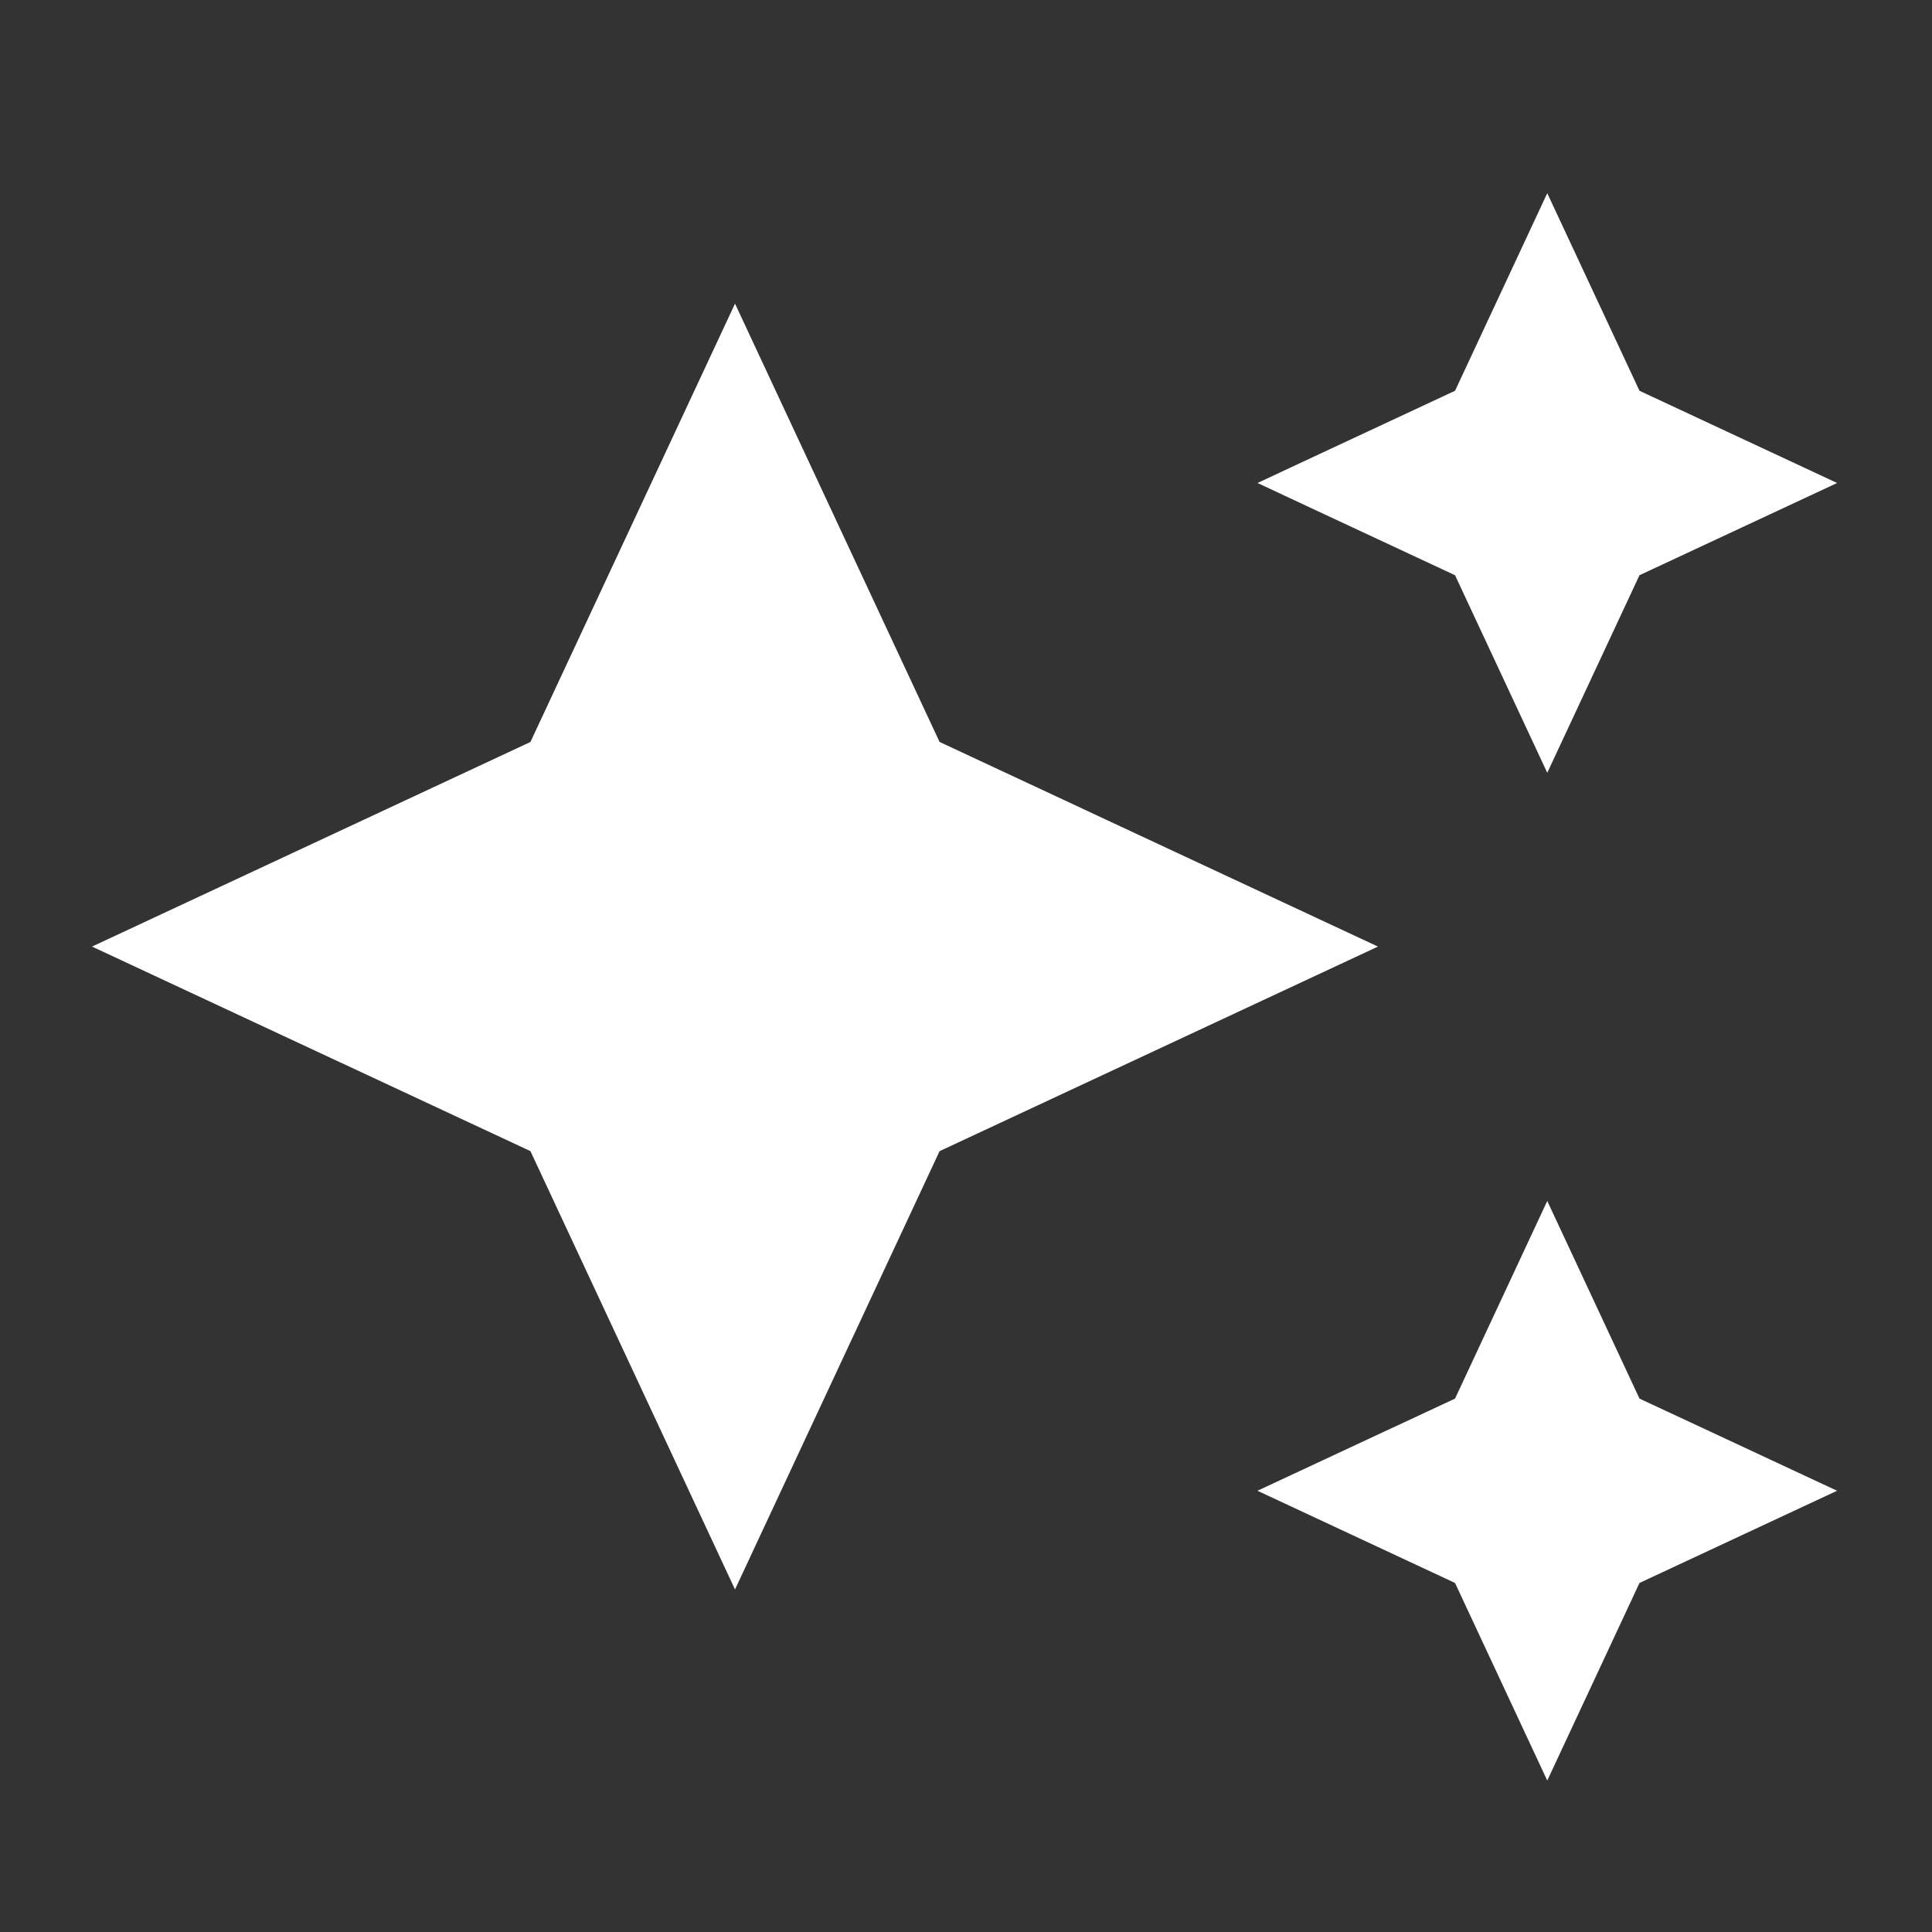 <svg xmlns="http://www.w3.org/2000/svg" xmlns:xlink="http://www.w3.org/1999/xlink" width="200" zoomAndPan="magnify" viewBox="0 0 150 150" height="200" preserveAspectRatio="xMidYMid meet" version="1.0"><rect x="0" y="0" width="150" height="150" fill="#333333" stroke="none"/><defs><clipPath id="8081b28f81"><path d="M 7.148 23.574 L 106.98 23.574 L 106.98 123.406 L 7.148 123.406 Z M 7.148 23.574 " clip-rule="nonzero"/></clipPath><clipPath id="28543d4963"><path d="M 57.066 23.574 L 72.949 57.605 L 106.98 73.492 L 72.949 89.375 L 57.066 123.406 L 41.184 89.375 L 7.148 73.492 L 41.184 57.605 Z M 57.066 23.574 " clip-rule="nonzero"/></clipPath><clipPath id="97fc0cea0a"><path d="M 97.629 15 L 142.629 15 L 142.629 60 L 97.629 60 Z M 97.629 15 " clip-rule="nonzero"/></clipPath><clipPath id="bea10d28e3"><path d="M 120.129 15 L 127.289 30.34 L 142.629 37.5 L 127.289 44.66 L 120.129 60 L 112.969 44.66 L 97.629 37.5 L 112.969 30.34 Z M 120.129 15 " clip-rule="nonzero"/></clipPath><clipPath id="25c6c03305"><path d="M 97.629 93.242 L 142.629 93.242 L 142.629 138.242 L 97.629 138.242 Z M 97.629 93.242 " clip-rule="nonzero"/></clipPath><clipPath id="060a365c91"><path d="M 120.129 93.242 L 127.289 108.586 L 142.629 115.742 L 127.289 122.902 L 120.129 138.242 L 112.969 122.902 L 97.629 115.742 L 112.969 108.586 Z M 120.129 93.242 " clip-rule="nonzero"/></clipPath></defs><g clip-path="url(#8081b28f81)"><g clip-path="url(#28543d4963)"><path fill="#ffffff" d="M 7.148 23.574 L 106.98 23.574 L 106.98 123.406 L 7.148 123.406 Z M 7.148 23.574 " fill-opacity="1" fill-rule="nonzero"/></g></g><g clip-path="url(#97fc0cea0a)"><g clip-path="url(#bea10d28e3)"><path fill="#ffffff" d="M 97.629 15 L 142.629 15 L 142.629 60 L 97.629 60 Z M 97.629 15 " fill-opacity="1" fill-rule="nonzero"/></g></g><g clip-path="url(#25c6c03305)"><g clip-path="url(#060a365c91)"><path fill="#ffffff" d="M 97.629 93.242 L 142.629 93.242 L 142.629 138.242 L 97.629 138.242 Z M 97.629 93.242 " fill-opacity="1" fill-rule="nonzero"/></g></g></svg>